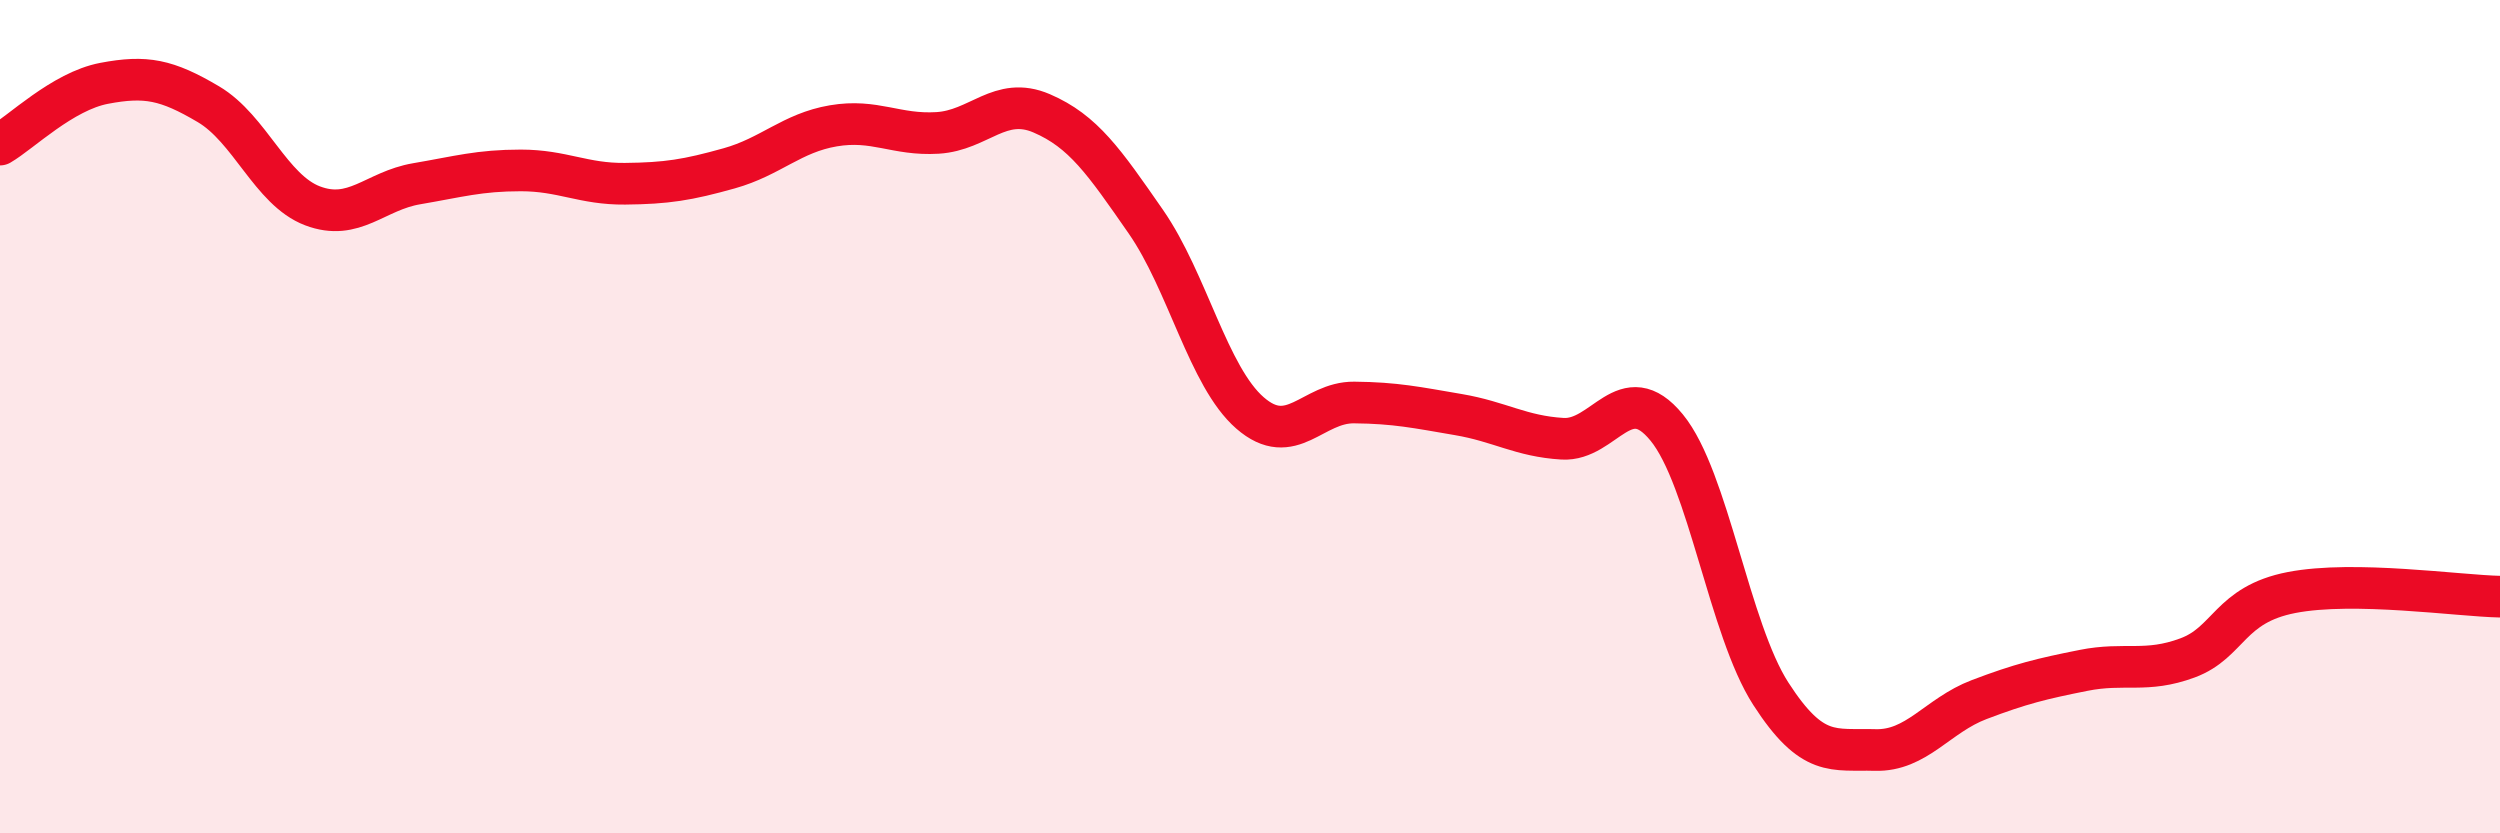 
    <svg width="60" height="20" viewBox="0 0 60 20" xmlns="http://www.w3.org/2000/svg">
      <path
        d="M 0,3.47 C 0.5,3.18 1.5,2.19 2.5,2 C 3.5,1.81 4,1.91 5,2.5 C 6,3.09 6.5,4.56 7.5,4.94 C 8.5,5.32 9,4.58 10,4.41 C 11,4.24 11.5,4.09 12.5,4.09 C 13.5,4.09 14,4.42 15,4.41 C 16,4.4 16.5,4.32 17.5,4.04 C 18.5,3.76 19,3.19 20,3.02 C 21,2.85 21.5,3.25 22.5,3.19 C 23.5,3.13 24,2.29 25,2.72 C 26,3.15 26.5,3.88 27.5,5.32 C 28.5,6.76 29,9.04 30,9.91 C 31,10.78 31.5,9.65 32.5,9.66 C 33.5,9.67 34,9.78 35,9.95 C 36,10.12 36.5,10.47 37.5,10.53 C 38.5,10.59 39,9.04 40,10.26 C 41,11.48 41.5,15.1 42.5,16.65 C 43.5,18.2 44,17.97 45,18 C 46,18.03 46.5,17.17 47.5,16.79 C 48.5,16.41 49,16.29 50,16.09 C 51,15.89 51.5,16.16 52.5,15.79 C 53.5,15.42 53.5,14.51 55,14.22 C 56.5,13.93 59,14.3 60,14.32L60 20L0 20Z"
        fill="#EB0A25"
        opacity="0.1"
        stroke-linecap="round"
        stroke-linejoin="round"
      />
      <path
        d="M 0,3.47 C 0.5,3.18 1.5,2.19 2.5,2 C 3.5,1.81 4,1.91 5,2.5 C 6,3.09 6.5,4.56 7.5,4.94 C 8.5,5.32 9,4.58 10,4.41 C 11,4.24 11.5,4.09 12.5,4.09 C 13.5,4.09 14,4.42 15,4.41 C 16,4.4 16.5,4.32 17.5,4.04 C 18.5,3.76 19,3.19 20,3.02 C 21,2.85 21.5,3.25 22.5,3.19 C 23.5,3.13 24,2.29 25,2.72 C 26,3.15 26.5,3.88 27.5,5.32 C 28.5,6.76 29,9.04 30,9.91 C 31,10.78 31.5,9.65 32.5,9.66 C 33.5,9.67 34,9.78 35,9.95 C 36,10.12 36.5,10.47 37.5,10.53 C 38.5,10.59 39,9.04 40,10.26 C 41,11.48 41.5,15.1 42.5,16.65 C 43.5,18.2 44,17.97 45,18 C 46,18.03 46.5,17.17 47.5,16.79 C 48.5,16.41 49,16.29 50,16.09 C 51,15.89 51.5,16.16 52.5,15.79 C 53.5,15.42 53.5,14.51 55,14.22 C 56.5,13.93 59,14.3 60,14.32"
        stroke="#EB0A25"
        stroke-width="1"
        fill="none"
        stroke-linecap="round"
        stroke-linejoin="round"
      />
    </svg>
  